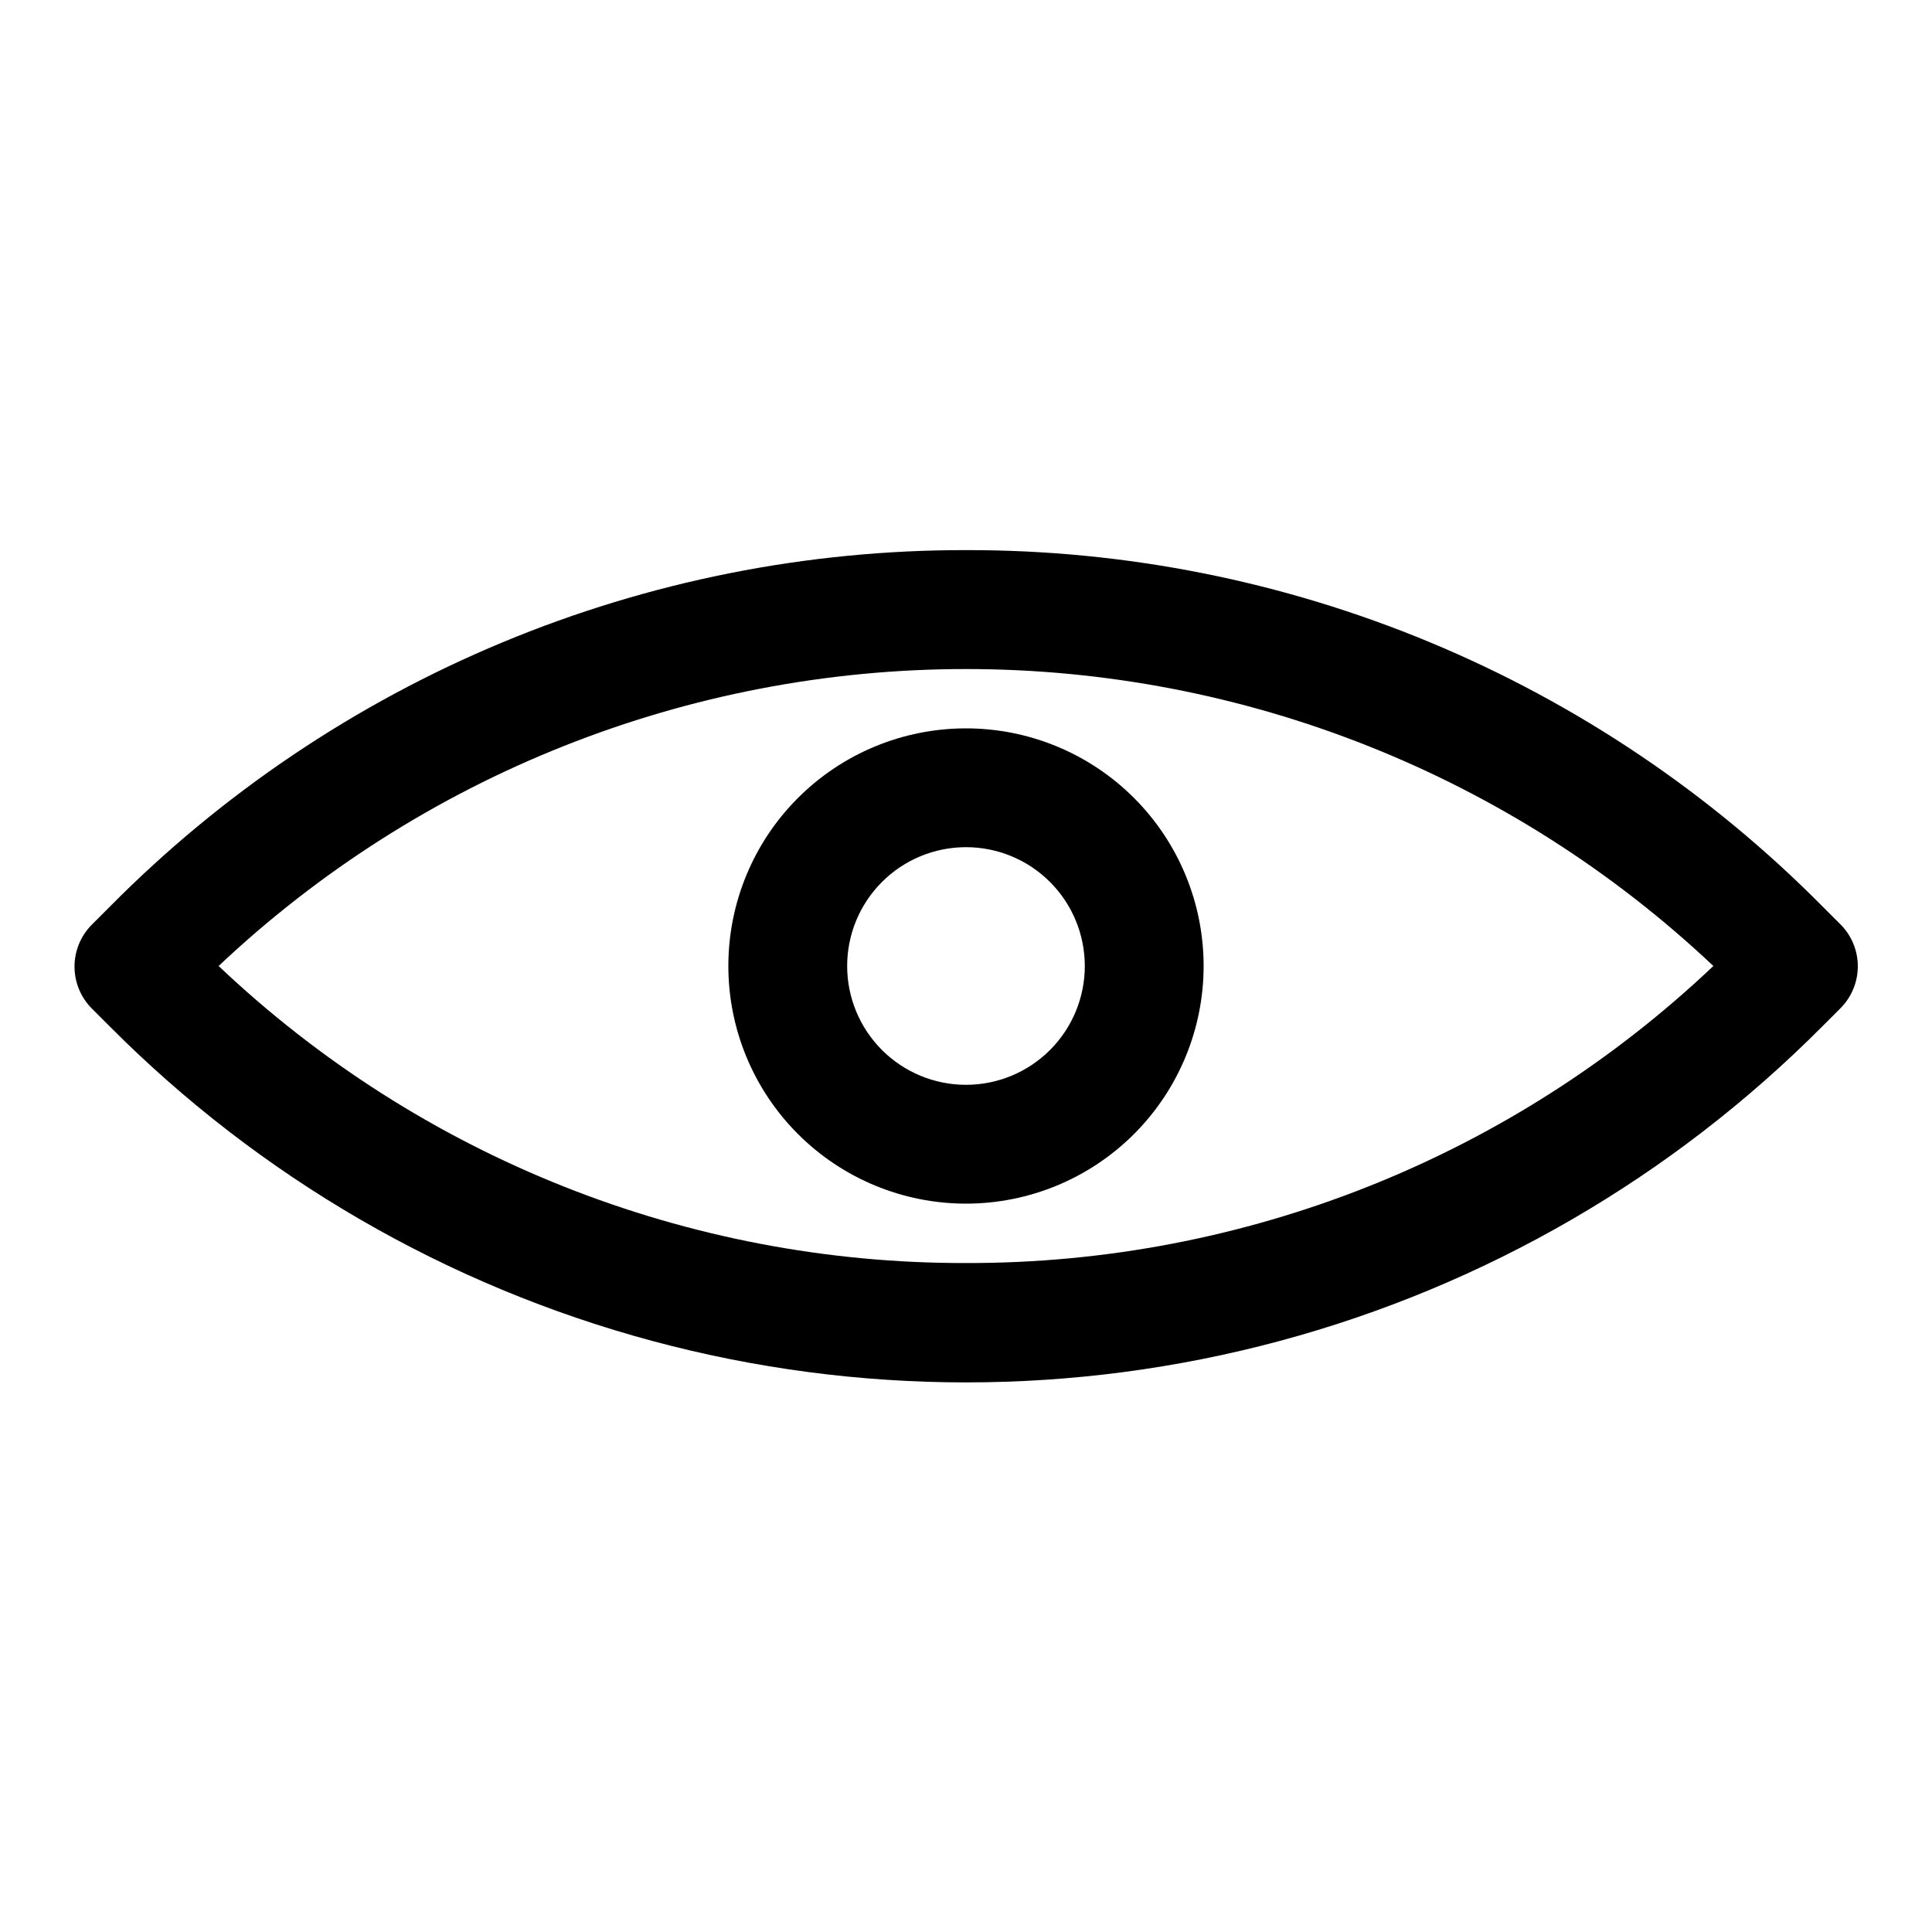 <?xml version="1.0" encoding="UTF-8"?>
<!-- Uploaded to: SVG Repo, www.svgrepo.com, Generator: SVG Repo Mixer Tools -->
<svg fill="#000000" width="800px" height="800px" version="1.1" viewBox="144 144 512 512" xmlns="http://www.w3.org/2000/svg">
 <g>
  <path d="m631.59 388.82-4.723-4.723c-29.688-29.957-65.031-53.723-103.98-69.91-38.945-16.188-80.719-24.48-122.89-24.398-42.188-0.062-83.969 8.254-122.91 24.473-38.949 16.215-74.285 40.008-103.96 69.992l-4.723 4.723c-2.981 2.957-4.656 6.981-4.656 11.18s1.676 8.223 4.656 11.18l4.723 4.723c39.758 39.945 89.355 68.688 143.79 83.32 54.426 14.629 111.75 14.629 166.18 0 54.426-14.633 104.02-43.375 143.78-83.32l4.723-4.723c3.027-2.965 4.738-7.023 4.738-11.258 0-4.238-1.711-8.297-4.738-11.258zm-231.59 89.898c-73.68 0.168-144.6-28.02-198.06-78.719 53.562-50.543 124.42-78.695 198.06-78.695 73.641 0 144.5 28.152 198.06 78.695-53.461 50.699-124.38 78.887-198.06 78.719z"/>
  <path d="m337.02 400c0 16.699 6.633 32.719 18.445 44.531 11.809 11.809 27.828 18.445 44.531 18.445 16.699 0 32.719-6.637 44.531-18.445 11.809-11.812 18.445-27.832 18.445-44.531 0-16.703-6.637-32.723-18.445-44.531-11.812-11.812-27.832-18.445-44.531-18.445-16.703 0-32.723 6.633-44.531 18.445-11.812 11.809-18.445 27.828-18.445 44.531zm94.465 0c0 8.352-3.32 16.359-9.223 22.266-5.906 5.902-13.914 9.223-22.266 9.223s-16.363-3.32-22.266-9.223c-5.906-5.906-9.223-13.914-9.223-22.266s3.316-16.363 9.223-22.266c5.902-5.906 13.914-9.223 22.266-9.223s16.359 3.316 22.266 9.223c5.902 5.902 9.223 13.914 9.223 22.266z"/>
 </g>
</svg>